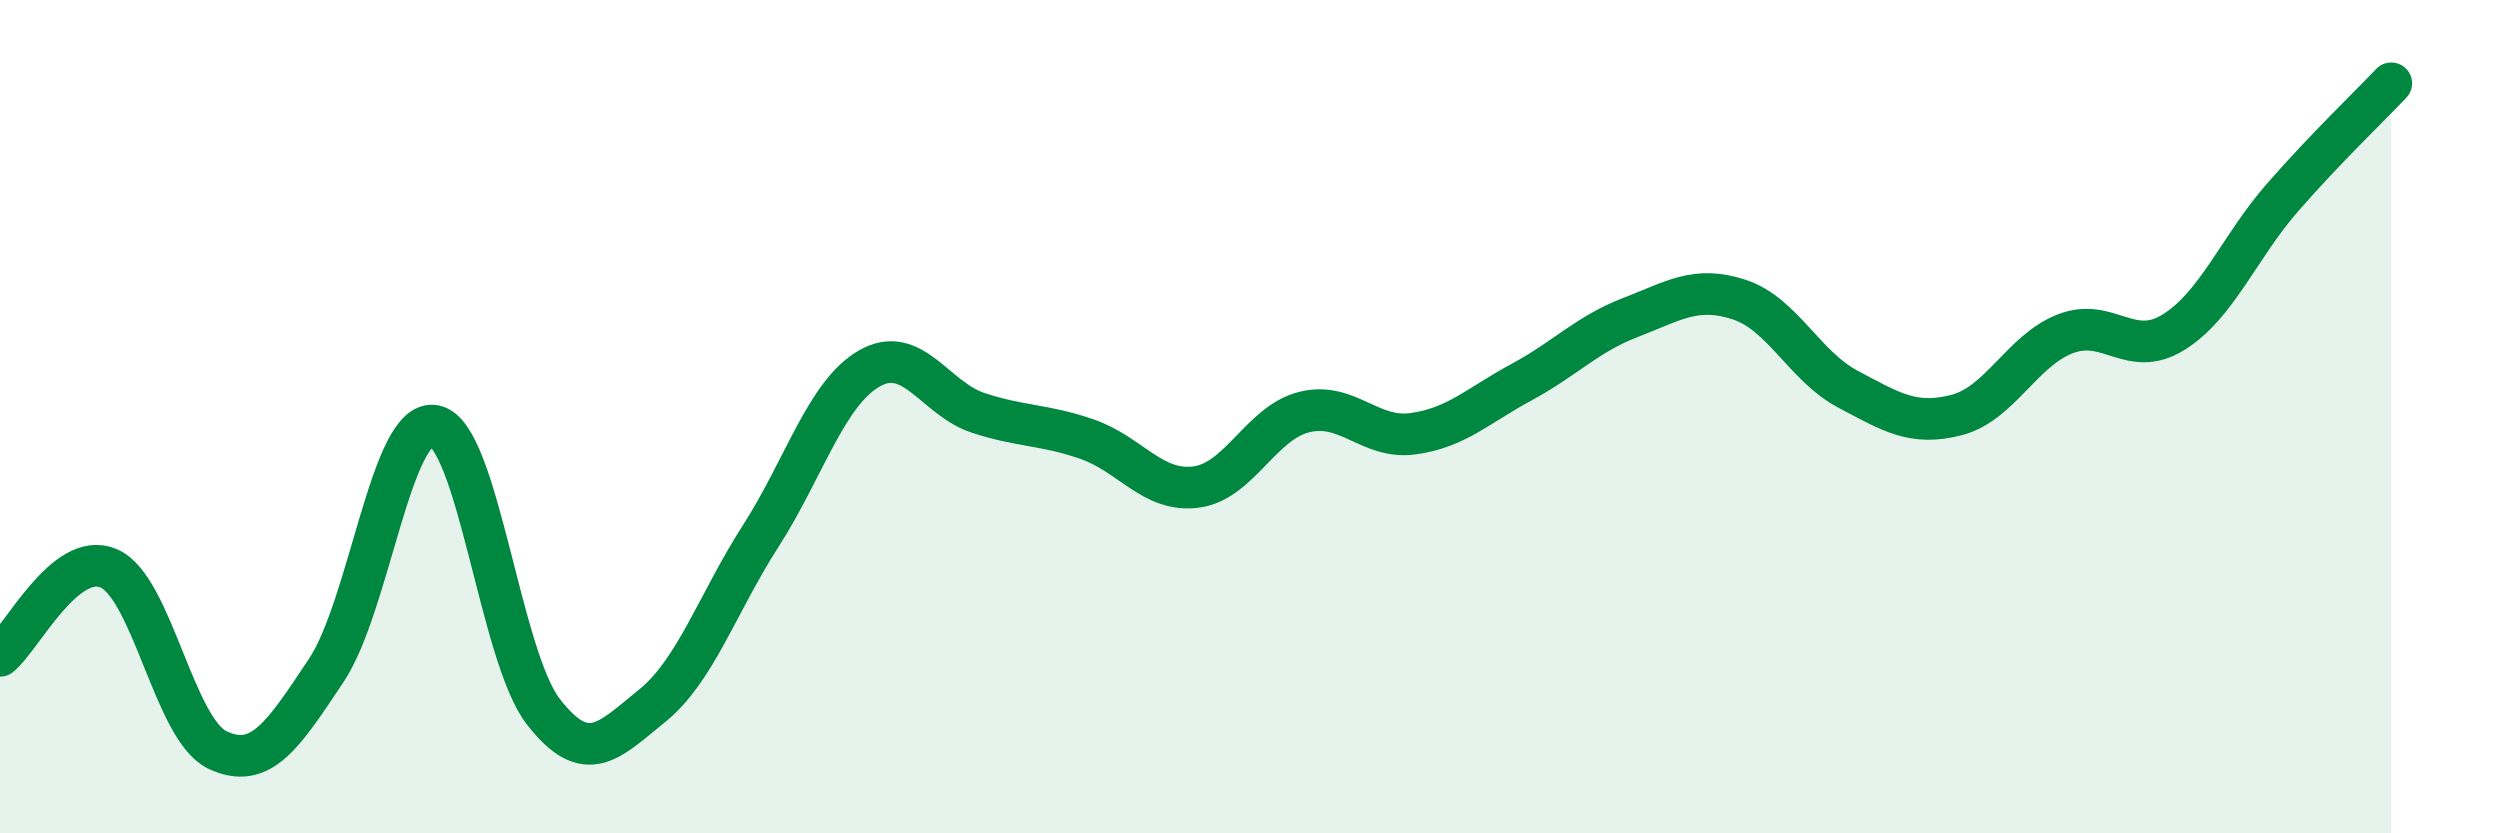 
    <svg width="60" height="20" viewBox="0 0 60 20" xmlns="http://www.w3.org/2000/svg">
      <path
        d="M 0,15.74 C 0.52,15.32 1.57,13.19 2.61,13.64 C 3.65,14.09 4.18,17.51 5.22,18 C 6.26,18.49 6.79,17.65 7.83,16.09 C 8.87,14.53 9.39,10.02 10.43,10.22 C 11.47,10.42 12,15.74 13.04,17.08 C 14.08,18.42 14.61,17.78 15.65,16.94 C 16.69,16.1 17.22,14.48 18.26,12.86 C 19.3,11.24 19.83,9.43 20.87,8.84 C 21.91,8.25 22.44,9.57 23.48,9.91 C 24.52,10.25 25.05,10.18 26.09,10.54 C 27.13,10.9 27.66,11.82 28.7,11.69 C 29.74,11.56 30.26,10.15 31.3,9.89 C 32.34,9.63 32.87,10.55 33.91,10.41 C 34.95,10.27 35.48,9.73 36.52,9.17 C 37.56,8.61 38.09,8.02 39.13,7.62 C 40.17,7.22 40.7,6.85 41.74,7.19 C 42.78,7.53 43.31,8.79 44.35,9.34 C 45.39,9.89 45.92,10.23 46.96,9.96 C 48,9.69 48.53,8.41 49.57,8.01 C 50.61,7.61 51.13,8.62 52.17,7.97 C 53.21,7.32 53.74,5.93 54.78,4.74 C 55.82,3.55 56.87,2.55 57.39,2L57.39 20L0 20Z"
        fill="#008740"
        opacity="0.1"
        stroke-linecap="round"
        stroke-linejoin="round"
      />
      <path
        d="M 0,15.74 C 0.52,15.32 1.57,13.19 2.61,13.64 C 3.65,14.09 4.18,17.51 5.22,18 C 6.26,18.49 6.79,17.65 7.83,16.09 C 8.87,14.53 9.39,10.02 10.43,10.22 C 11.47,10.42 12,15.74 13.04,17.08 C 14.08,18.42 14.61,17.78 15.65,16.94 C 16.69,16.1 17.22,14.48 18.26,12.86 C 19.3,11.24 19.83,9.43 20.87,8.84 C 21.91,8.25 22.44,9.57 23.48,9.91 C 24.52,10.25 25.05,10.18 26.09,10.54 C 27.13,10.9 27.66,11.82 28.7,11.69 C 29.74,11.56 30.26,10.15 31.3,9.89 C 32.34,9.63 32.87,10.55 33.91,10.41 C 34.95,10.27 35.48,9.73 36.52,9.17 C 37.56,8.61 38.09,8.02 39.13,7.62 C 40.17,7.22 40.7,6.85 41.74,7.19 C 42.78,7.53 43.31,8.79 44.35,9.34 C 45.39,9.89 45.92,10.23 46.96,9.96 C 48,9.69 48.53,8.41 49.57,8.01 C 50.61,7.61 51.13,8.62 52.17,7.97 C 53.21,7.32 53.74,5.93 54.78,4.74 C 55.82,3.55 56.87,2.55 57.39,2"
        stroke="#008740"
        stroke-width="1"
        fill="none"
        stroke-linecap="round"
        stroke-linejoin="round"
      />
    </svg>
  